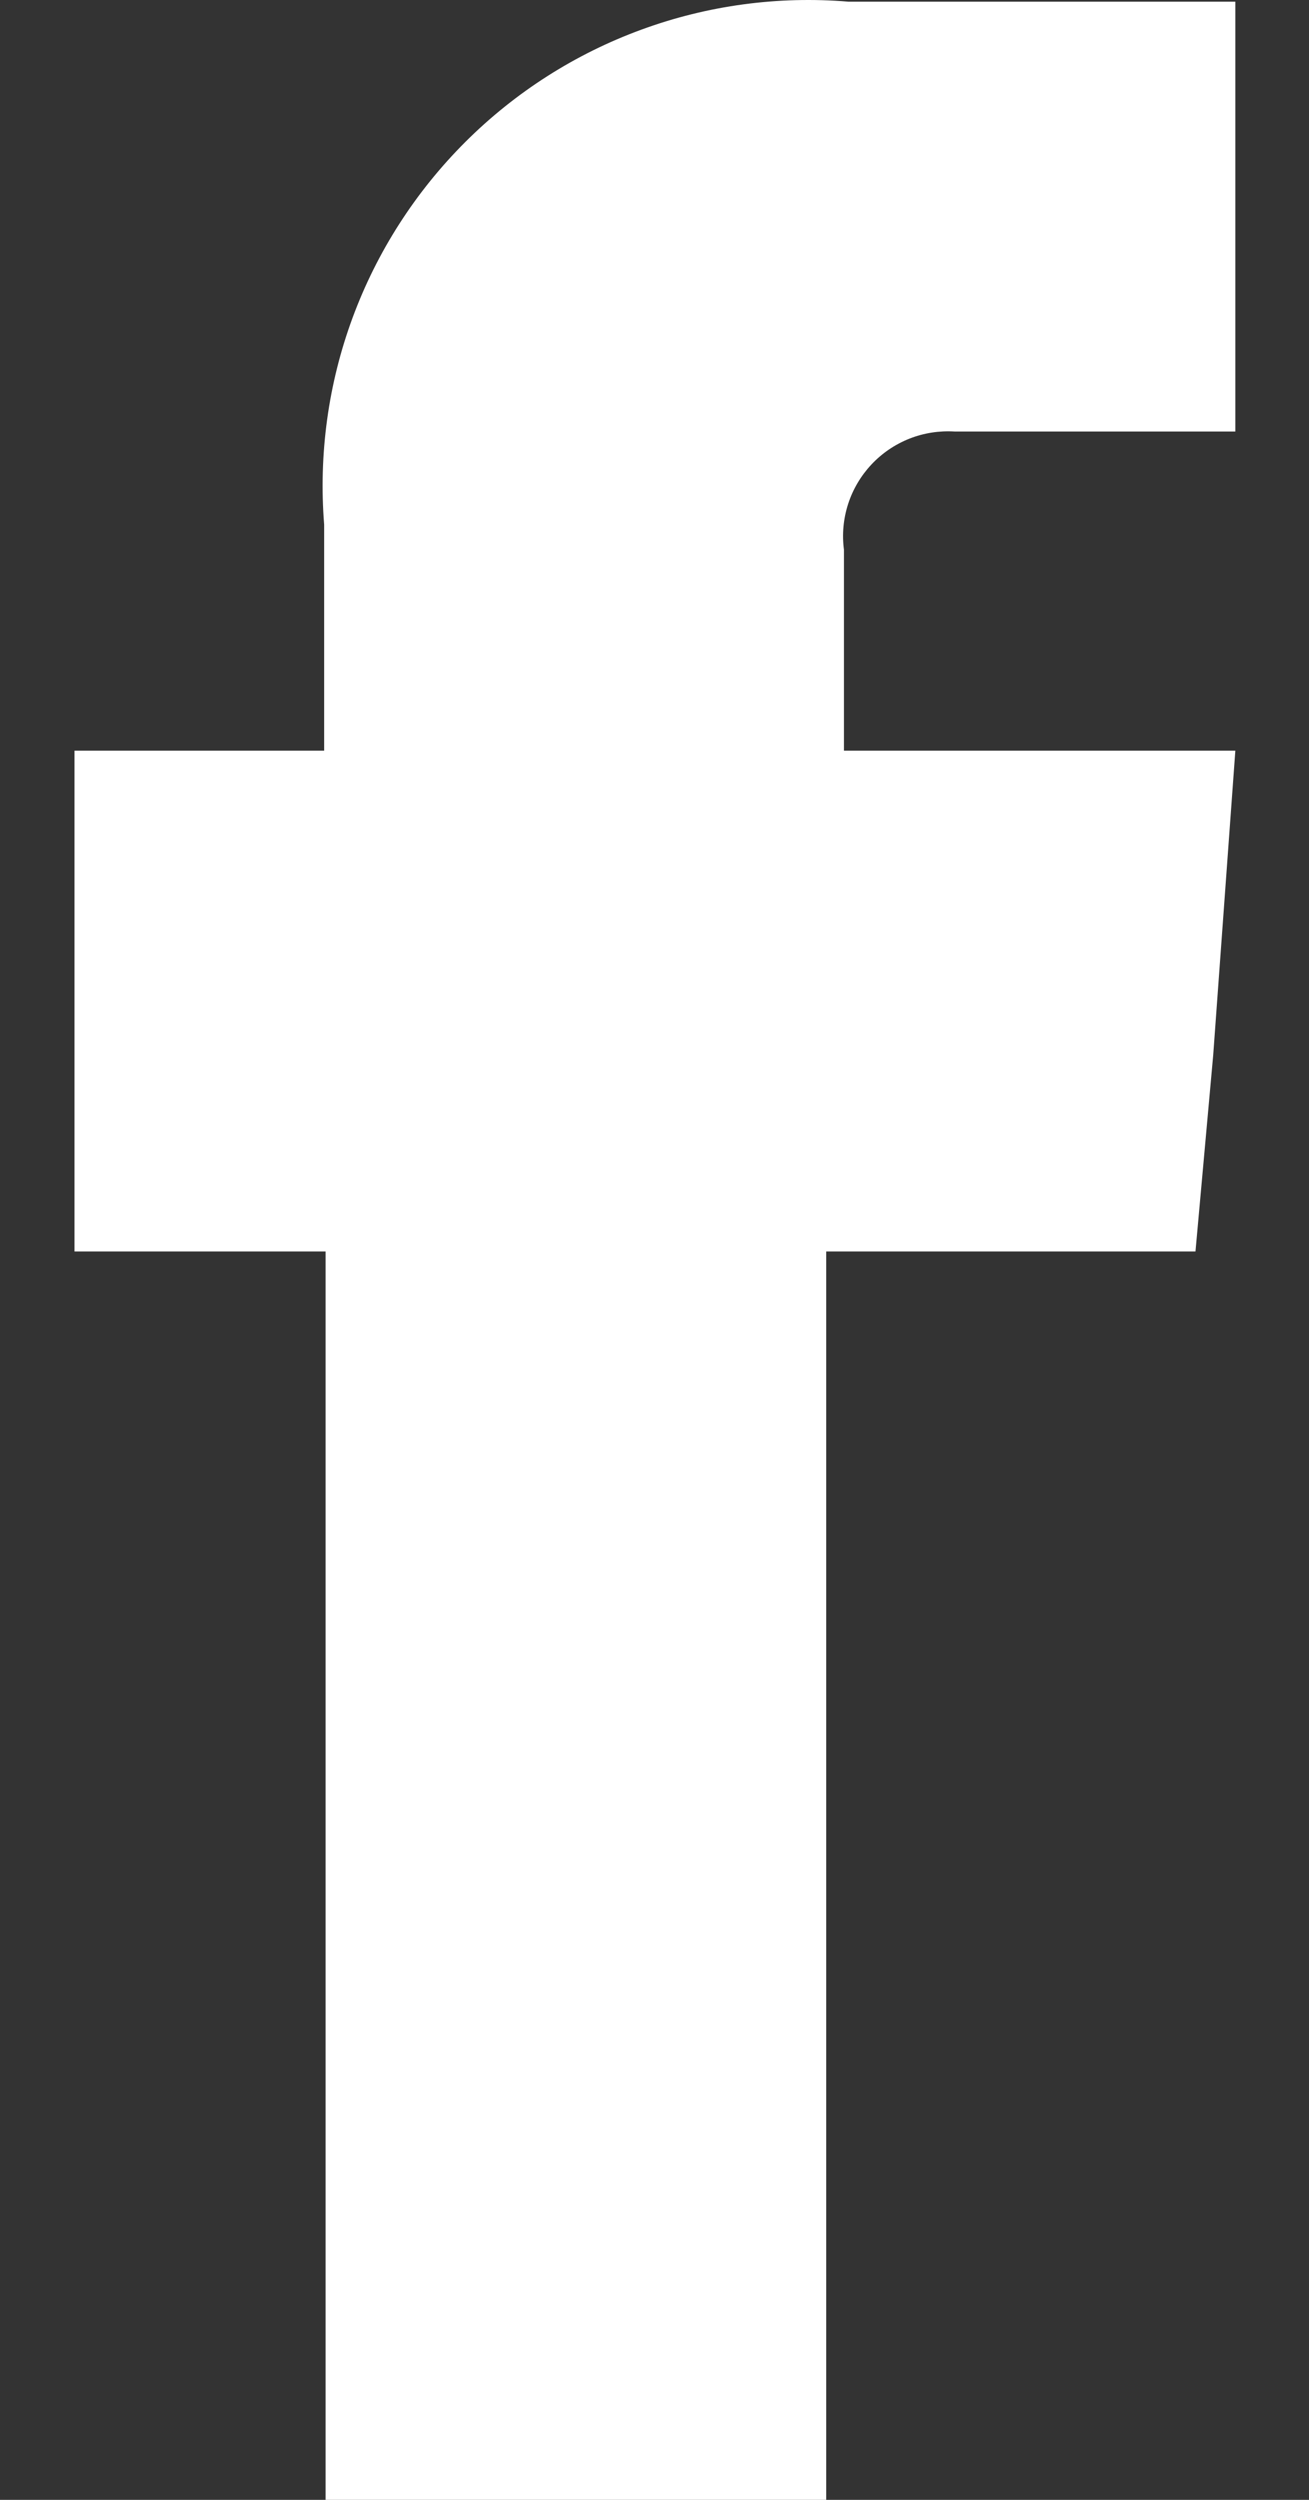 <svg width="11" height="21" viewBox="0 0 11 21" fill="none" xmlns="http://www.w3.org/2000/svg">
<rect x="0" y="0" width="11" height="21" fill="#333333" stroke="none"/>
<path fill-rule="evenodd" clip-rule="evenodd" d="M7.092 6.306V4.618C7.075 4.489 7.087 4.358 7.127 4.234C7.167 4.11 7.234 3.997 7.323 3.902C7.412 3.807 7.521 3.733 7.642 3.685C7.763 3.637 7.893 3.617 8.023 3.625H10.381V0.014H7.129C6.54 -0.035 5.946 0.045 5.39 0.249C4.835 0.452 4.33 0.774 3.911 1.192C3.492 1.61 3.168 2.114 2.963 2.669C2.758 3.224 2.677 3.817 2.724 4.407V6.306H0.626V10.513H2.736V21H6.943V10.513H10.046L10.195 8.863L10.381 6.306H7.092Z" fill="white"/>
</svg>
